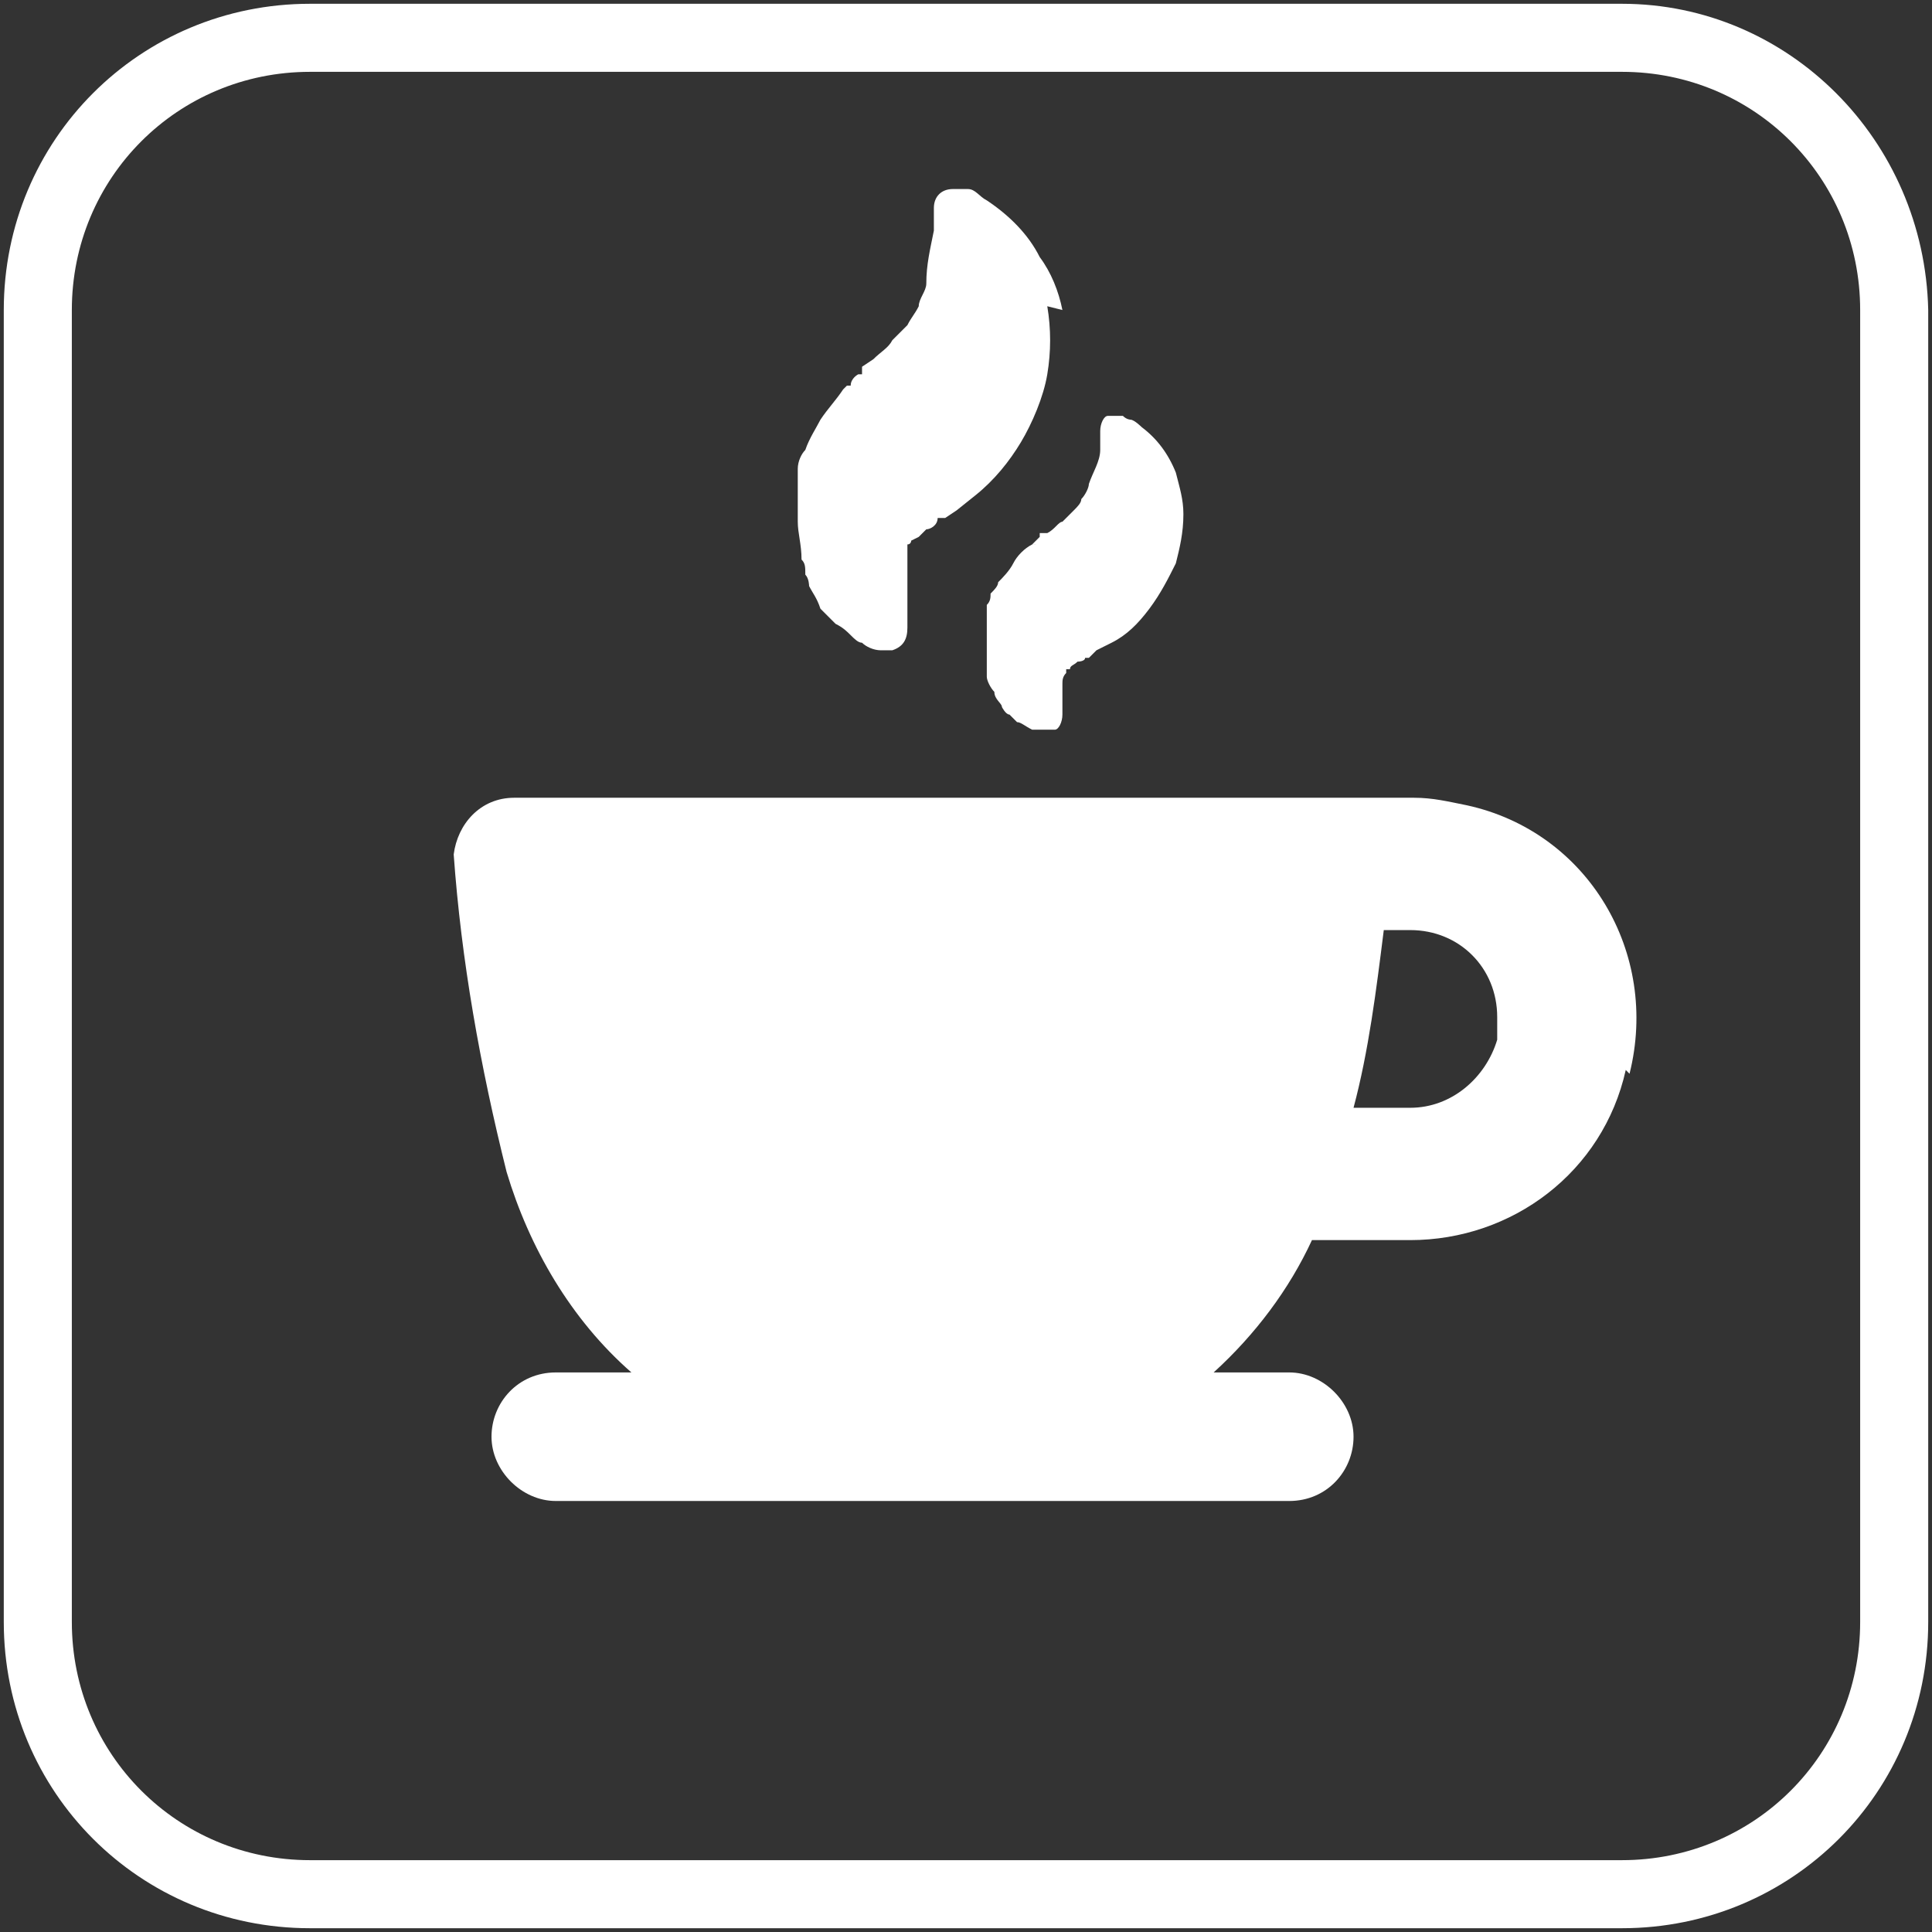 <?xml version="1.0" encoding="UTF-8"?>
<svg id="Calque_1" xmlns="http://www.w3.org/2000/svg" version="1.1" viewBox="0 0 51.1 51.1">
  <rect x="0" y="0" width="51.1" height="51.1" fill="#333333" stroke="none"/>
  <!-- Generator: Adobe Illustrator 29.8.1, SVG Export Plug-In . SVG Version: 2.1.1 Build 2)  -->
  <defs>
    <style>
      .st0 {
        fill: #fff;
      }
    </style>
  </defs>
  <path class="st0" d="M42.9,1.9c3.5,0,6.3,2.8,6.3,6.3v34.7c0,3.5-2.8,6.3-6.3,6.3H8.2c-3.5,0-6.3-2.8-6.3-6.3V8.2c0-3.5,2.8-6.3,6.3-6.3h34.7M42.9.1H8.2C3.7.1.1,3.7.1,8.2v34.7c0,4.5,3.6,8.1,8.1,8.1h34.7c4.5,0,8.1-3.6,8.1-8.1V8.2C50.9,3.7,47.3.1,42.9.1h0Z"/>
  <path class="st0" d="M27.4,14.4s0,0-.1,0c-.2.1-.4.3-.5.5h0c-.1.2-.3.4-.4.5h0c0,.1-.1.2-.2.3h0c0,.1,0,.2-.1.3,0,.1,0,.2,0,.3v.2c0,0,0,.1,0,.2h0c0,.3,0,.5,0,.7h0c0,.1,0,.2,0,.3h0c0,.1,0,.2,0,.2,0,.1.1.3.2.4h0c0,.2.2.3.2.4h0s0,0,0,0c0,0,.1.2.2.2h0c0,0,.1.1.2.2.1,0,.2.1.4.2h0c0,0,.1,0,.2,0h0c.1,0,.3,0,.4,0,.1,0,.2-.2.2-.4h0v-.6s0-.2,0-.2c0-.1,0-.2.1-.3,0,0,0,0,0,0h0s0,0,0,0h0c0,0,0-.1,0-.1h.1c0-.1.1-.1.2-.2,0,0,.2,0,.2-.1h.1c0,0,.2-.2.2-.2l.4-.2c.4-.2.7-.5,1-.9.3-.4.5-.8.7-1.2.1-.4.2-.8.2-1.3,0-.4-.1-.7-.2-1.1-.2-.5-.5-.9-.9-1.2,0,0-.2-.2-.3-.2h0c0,0-.1,0-.2-.1-.1,0-.3,0-.4,0-.1,0-.2.2-.2.4h0c0,.2,0,.2,0,.3v.2c0,.3-.2.6-.3.9,0,.1-.1.3-.2.4,0,.1-.1.2-.2.3,0,0-.2.2-.3.3-.1,0-.2.2-.4.3h-.2c0,.1,0,.1,0,.1h0c0,0-.2.2-.2.2h-.1ZM28.5,17.9h0ZM27.7,8.1c.1.6.1,1.2,0,1.8-.1.6-.4,1.3-.7,1.8-.3.5-.7,1-1.2,1.4l-.5.4-.3.2h-.2c0,.2-.2.3-.3.3,0,0-.1.1-.2.2,0,0,0,0-.2.1h0c0,0,0,.1-.1.1,0,0,0,0,0,0h0c0,.1,0,.2,0,.2h0c0,.1,0,.2,0,.2,0,.2,0,.4,0,.5v.8c0,.1,0,.2,0,.3v.2c0,.3-.1.5-.4.6,0,0,0,0,0,0h0c0,0-.2,0-.3,0h0c-.2,0-.4-.1-.5-.2-.1,0-.2-.1-.3-.2h0c-.1-.1-.2-.2-.4-.3h0s0,0,0,0c-.1-.1-.3-.3-.4-.4h0c-.1-.3-.2-.4-.3-.6,0,0,0-.2-.1-.3h0c0-.2,0-.3-.1-.4h0c0-.4-.1-.7-.1-1h0c0-.1,0-.2,0-.3v-.2c0-.2,0-.3,0-.5,0-.1,0-.3,0-.4h0c0-.2.1-.4.2-.5h0c.1-.3.3-.6.4-.8h0c.2-.3.4-.5.6-.8,0,0,0,0,.1-.1h.1c0-.2.2-.3.2-.3h.1c0-.1,0-.2,0-.2l.3-.2c.2-.2.4-.3.5-.5.1-.1.3-.3.4-.4.1-.2.2-.3.3-.5,0-.2.2-.4.2-.6,0-.5.1-.9.2-1.4v-.6c0-.3.2-.5.5-.5,0,0,0,0,.1,0,0,0,.2,0,.3,0h0c.2,0,.3.2.5.3.6.4,1.1.9,1.4,1.5.3.4.5.9.6,1.4ZM43.1,28.4c.8-3.2-1.1-6.4-4.3-7.1-.5-.1-.9-.2-1.4-.2H13.6c-.9,0-1.5.7-1.6,1.5,0,0,0,0,0,0,.2,2.8.7,5.6,1.4,8.4.6,2,1.7,3.9,3.3,5.3h-2c-1,0-1.7.8-1.7,1.7s.8,1.7,1.7,1.7h19.4c1,0,1.7-.8,1.7-1.7s-.8-1.7-1.7-1.7h-2c1.1-1,2-2.2,2.6-3.5h2.6c2.7,0,5.1-1.8,5.7-4.5ZM39.6,27.5c-.3,1-1.2,1.8-2.3,1.8h-1.5c.4-1.5.6-3.1.8-4.7h.7c1.3,0,2.3,1,2.3,2.3,0,.2,0,.4,0,.6h0Z"/>
</svg>